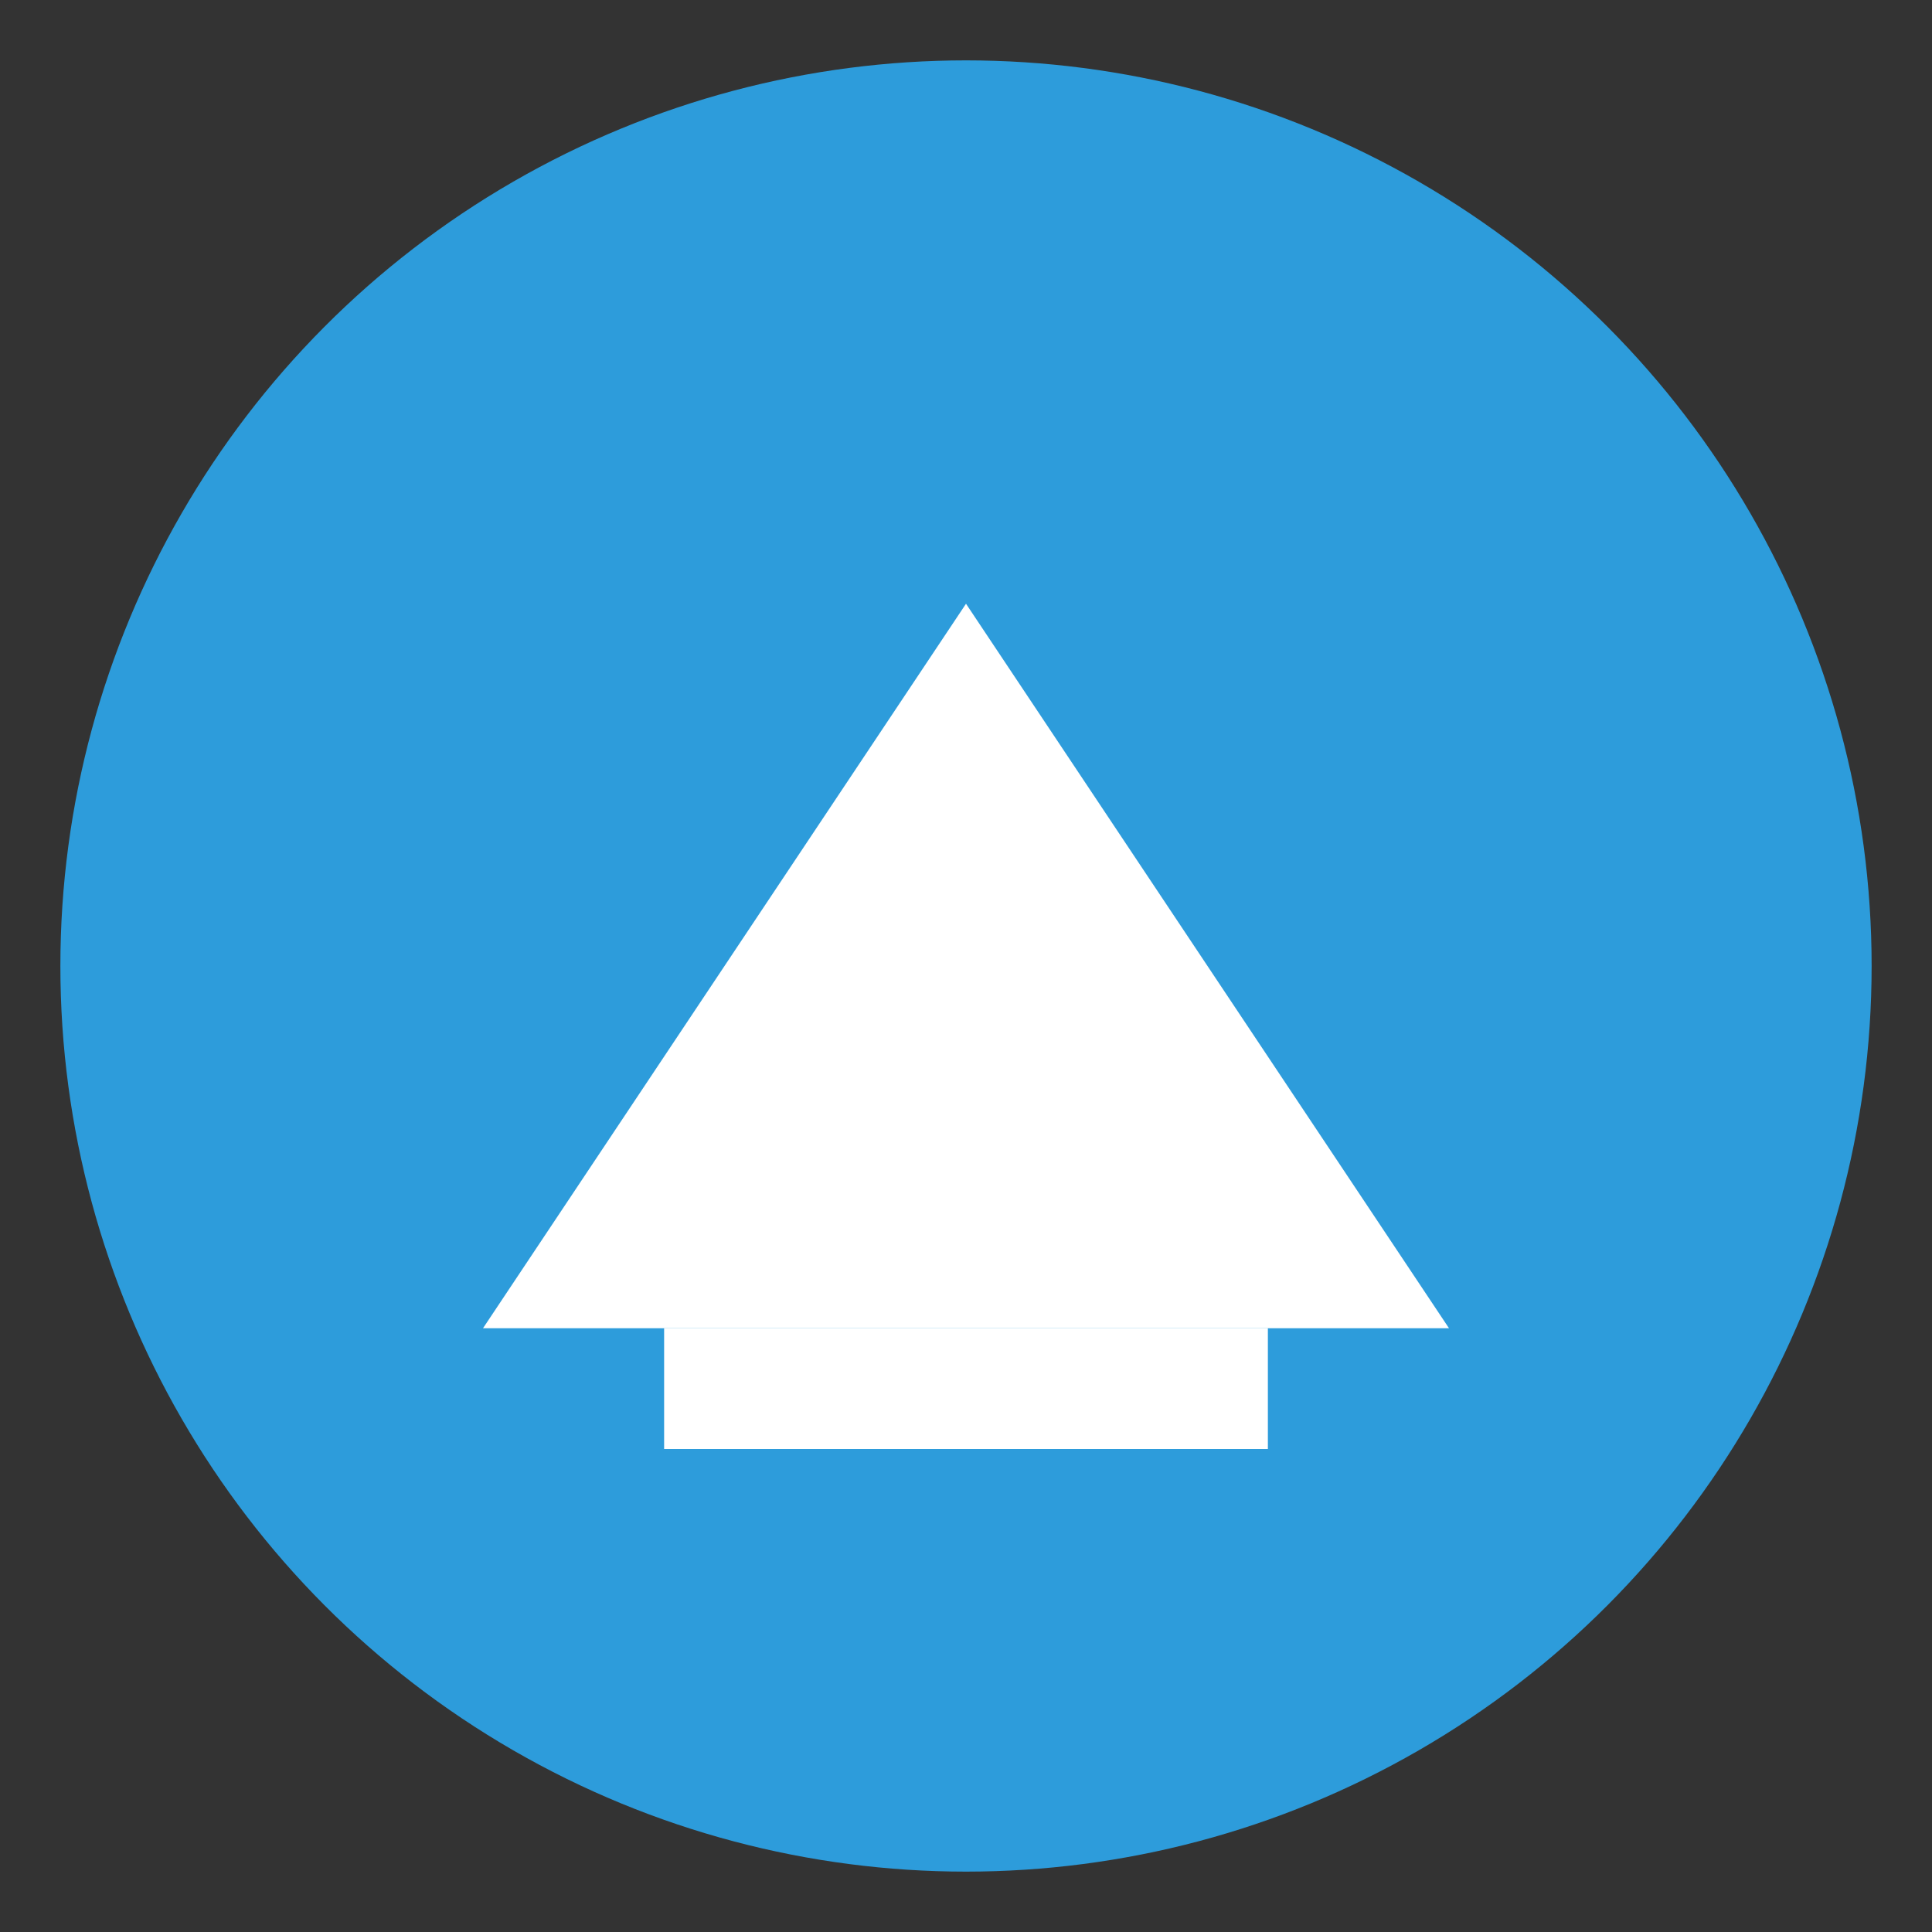 <?xml version="1.0" encoding="UTF-8"?>
<svg xmlns="http://www.w3.org/2000/svg" width="64" height="64" viewBox="0 0 64 64">
  <rect x="0" y="0" width="64" height="64" fill="#333333" stroke="none"/>
  <circle cx="32" cy="32" r="30" fill="#2D9CDB"></circle>
  <polygon points="16,44 48,44 32,20" fill="#ffffff"></polygon>
  <path d="M22 44h20v4H22z" fill="#ffffff"></path>
</svg>
